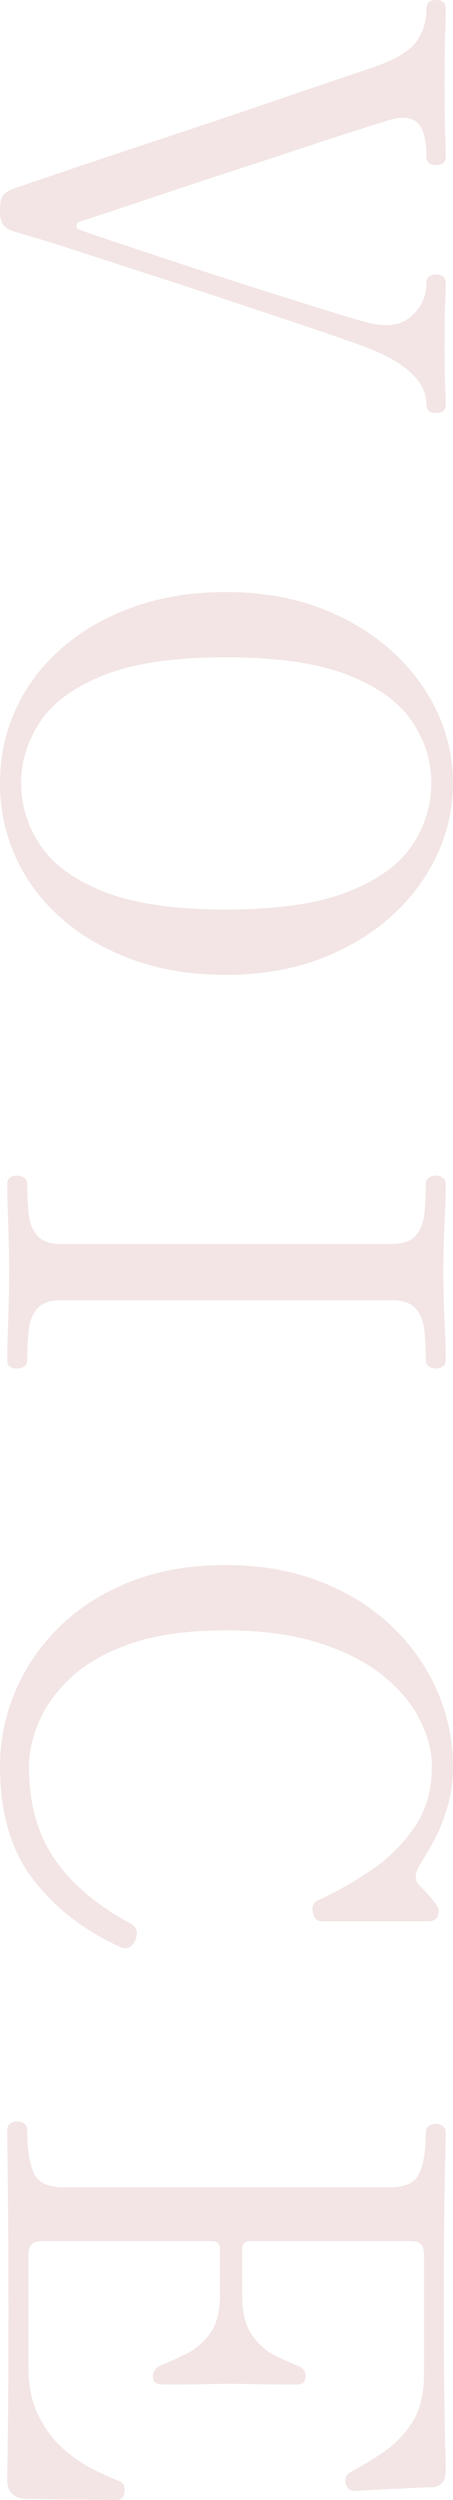 <?xml version="1.0" encoding="UTF-8"?><svg id="_レイヤー_2" xmlns="http://www.w3.org/2000/svg" viewBox="0 0 82.5 454.74"><defs><style>.cls-1{fill:#d0989b;opacity:.25;}</style></defs><g id="design"><path class="cls-1" d="M0,38.28c0-1.25.17-2.13.49-2.64.33-.51.97-.95,1.93-1.32.88-.29,2.77-.94,5.67-1.93,2.9-.99,6.44-2.18,10.61-3.57,4.18-1.39,8.65-2.88,13.42-4.46,4.77-1.58,9.46-3.15,14.08-4.73,4.62-1.58,8.82-3.01,12.6-4.29,3.78-1.28,6.77-2.29,8.96-3.02,3.89-1.32,6.51-2.82,7.87-4.51,1.36-1.69,2.03-3.78,2.03-6.27,0-1.03.59-1.54,1.76-1.54s1.76.51,1.76,1.54c0,.73-.04,2.46-.11,5.17-.07,2.71-.11,5.46-.11,8.25,0,3.23.04,6.16.11,8.8.07,2.64.11,4.22.11,4.73,0,1.03-.59,1.54-1.76,1.54s-1.76-.51-1.76-1.54c0-3.01-.53-5.04-1.59-6.11-1.06-1.06-2.84-1.23-5.33-.5-.95.29-2.88.9-5.78,1.82-2.9.92-6.32,2.04-10.28,3.35-3.96,1.32-8.08,2.68-12.38,4.07-4.29,1.39-8.4,2.75-12.32,4.07-3.92,1.32-7.28,2.44-10.06,3.36-2.79.92-4.62,1.52-5.5,1.81-.29.15-.46.39-.49.72-.04.33.16.57.6.71.73.29,2.36.86,4.9,1.71,2.53.84,5.55,1.85,9.07,3.02,3.52,1.17,7.26,2.4,11.22,3.69,3.96,1.28,7.81,2.51,11.55,3.69,3.74,1.17,7.02,2.2,9.85,3.08,2.82.88,4.86,1.46,6.1,1.76,3.37.81,5.96.38,7.75-1.27,1.8-1.65,2.69-3.65,2.69-5.99,0-1.03.59-1.54,1.76-1.54s1.76.51,1.76,1.54c0,.8-.04,2.03-.11,3.68-.07,1.65-.11,4.24-.11,7.76,0,3.23.04,5.63.11,7.21.07,1.58.11,2.73.11,3.46,0,1.03-.59,1.54-1.76,1.54s-1.76-.51-1.76-1.54c0-4.11-3.59-7.55-10.78-10.34-.95-.37-2.75-1.01-5.39-1.93-2.64-.92-5.77-1.98-9.4-3.19-3.63-1.21-7.54-2.51-11.72-3.9-4.18-1.39-8.32-2.75-12.43-4.07-4.11-1.32-7.94-2.57-11.5-3.74-3.56-1.17-6.56-2.13-9.02-2.86-2.46-.73-4.05-1.21-4.79-1.43-.88-.22-1.54-.6-1.98-1.16-.44-.55-.66-1.45-.66-2.7Z"/><path class="cls-1" d="M0,142.45c0-4.77.95-9.24,2.86-13.42,1.91-4.18,4.67-7.87,8.31-11.06,3.63-3.19,7.97-5.7,13.03-7.53,5.06-1.83,10.71-2.75,16.94-2.75s11.99.95,17.05,2.86c5.06,1.91,9.4,4.49,13.03,7.75,3.63,3.26,6.42,6.97,8.36,11.11,1.94,4.14,2.92,8.49,2.92,13.04s-.97,8.91-2.92,13.09c-1.94,4.18-4.73,7.9-8.36,11.16-3.63,3.26-7.97,5.85-13.03,7.76-5.06,1.91-10.74,2.86-17.05,2.86s-11.88-.92-16.94-2.75c-5.06-1.83-9.4-4.34-13.03-7.54-3.63-3.19-6.4-6.89-8.31-11.11-1.91-4.22-2.86-8.71-2.86-13.47ZM3.85,142.45c0,4.03,1.16,7.79,3.47,11.27,2.31,3.48,6.18,6.31,11.6,8.47,5.43,2.16,12.83,3.25,22.22,3.25s16.81-1.08,22.28-3.25c5.46-2.16,9.35-4.99,11.66-8.47,2.31-3.48,3.47-7.24,3.47-11.27s-1.16-7.68-3.47-11.17c-2.31-3.48-6.2-6.31-11.66-8.47-5.46-2.16-12.89-3.25-22.28-3.25s-16.79,1.08-22.22,3.25c-5.43,2.16-9.29,4.99-11.6,8.47-2.31,3.48-3.47,7.21-3.47,11.17Z"/><path class="cls-1" d="M1.32,215.38c0-1.03.59-1.54,1.76-1.54.51,0,.95.13,1.32.38.37.26.55.64.55,1.16,0,1.98.09,3.79.27,5.45.18,1.65.72,2.97,1.6,3.96s2.31,1.48,4.29,1.48h60.17c2.05,0,3.52-.49,4.4-1.48.88-.99,1.41-2.31,1.6-3.96.18-1.65.27-3.47.27-5.45,0-.51.18-.9.55-1.16.37-.26.81-.38,1.32-.38.44,0,.84.13,1.21.38.37.26.55.64.55,1.16,0,1.76-.07,4.16-.22,7.21-.15,3.04-.22,5.96-.22,8.75s.07,5.79.22,8.8c.15,3.01.22,5.43.22,7.26,0,.51-.18.9-.55,1.15-.37.26-.77.38-1.21.38-.51,0-.95-.13-1.32-.38-.37-.26-.55-.64-.55-1.15,0-1.91-.09-3.71-.27-5.39-.18-1.69-.71-3.03-1.6-4.02-.88-.99-2.35-1.48-4.4-1.48H11.11c-1.98,0-3.41.5-4.29,1.48-.88.99-1.41,2.33-1.6,4.02-.18,1.69-.27,3.48-.27,5.39,0,.51-.18.9-.55,1.15-.37.26-.81.38-1.32.38-1.17,0-1.76-.51-1.76-1.54,0-1.83.06-4.25.17-7.26.11-3.01.17-5.94.17-8.8s-.06-5.7-.17-8.75c-.11-3.04-.17-5.44-.17-7.21Z"/><path class="cls-1" d="M0,321.31c0-4.69.92-9.22,2.75-13.58,1.83-4.36,4.51-8.29,8.03-11.77,3.52-3.48,7.83-6.23,12.92-8.25,5.1-2.02,10.87-3.03,17.33-3.03s12.25,1.01,17.38,3.03c5.13,2.02,9.5,4.77,13.09,8.25,3.59,3.48,6.32,7.41,8.19,11.77,1.87,4.36,2.81,8.89,2.81,13.58,0,2.71-.35,5.23-1.05,7.54-.7,2.31-1.52,4.33-2.47,6.05-.95,1.72-1.76,3.1-2.42,4.12-1.03,1.69-1.1,2.97-.22,3.85.37.37.9.94,1.6,1.71.7.77,1.19,1.38,1.48,1.82.51.66.62,1.34.33,2.04-.29.7-.88,1.04-1.76,1.04h-19.36c-.88,0-1.43-.53-1.65-1.59-.22-1.06.04-1.78.77-2.15,3.37-1.54,6.65-3.39,9.84-5.55,3.19-2.16,5.83-4.79,7.92-7.87,2.09-3.08,3.14-6.75,3.14-11,0-2.71-.71-5.52-2.15-8.42-1.43-2.9-3.65-5.57-6.66-8.03-3.01-2.46-6.89-4.46-11.66-6-4.77-1.54-10.49-2.31-17.16-2.31s-12.52.79-17.1,2.37c-4.58,1.58-8.23,3.63-10.94,6.16-2.71,2.53-4.68,5.23-5.89,8.09-1.21,2.86-1.81,5.57-1.81,8.14,0,6.67,1.54,12.26,4.62,16.77,3.08,4.51,7.66,8.42,13.75,11.72,1.25.66,1.58,1.69.99,3.08-.59,1.39-1.54,1.8-2.86,1.21-6.45-2.93-11.7-7-15.73-12.21-4.03-5.21-6.05-12.06-6.05-20.57Z"/><path class="cls-1" d="M1.32,387.42c0-.51.18-.9.55-1.16.37-.26.77-.38,1.21-.38.51,0,.95.13,1.32.38.37.26.55.64.55,1.16,0,3.23.37,5.77,1.1,7.64.73,1.87,2.6,2.8,5.61,2.8h59.4c2.79,0,4.56-.86,5.33-2.58.77-1.72,1.15-4.2,1.15-7.42,0-.51.18-.9.55-1.16.37-.26.81-.38,1.32-.38.44,0,.84.13,1.21.38.37.26.55.64.55,1.16,0,.59-.05,3.48-.17,8.69-.11,5.21-.17,12.72-.17,22.55s.06,16.67.17,21.83c.11,5.17.17,8.01.17,8.53,0,1.91-.88,2.9-2.64,2.97-.66,0-1.71.04-3.14.11-1.43.07-2.93.15-4.51.22-1.58.07-2.97.15-4.18.22-1.21.07-1.96.11-2.25.11-.81,0-1.32-.51-1.54-1.54-.15-.88.22-1.54,1.1-1.98,1.76-.95,3.67-2.11,5.72-3.46,2.05-1.36,3.81-3.15,5.28-5.39,1.47-2.24,2.2-5.19,2.2-8.86v-21.89c0-1.54-.73-2.31-2.2-2.31h-29.48c-.95,0-1.43.48-1.43,1.43v8.36c0,3.08.57,5.46,1.71,7.15,1.14,1.69,2.49,2.93,4.07,3.74,1.58.81,3.02,1.47,4.35,1.98.95.37,1.43.99,1.43,1.87,0,1.03-.51,1.54-1.54,1.54h-2.86c-1.39,0-2.92-.02-4.56-.05-1.65-.04-3.21-.06-4.67-.06s-2.97.02-4.73.06c-1.76.04-3.35.05-4.79.05h-3.02c-1.1,0-1.65-.51-1.65-1.54,0-.88.51-1.54,1.54-1.98,1.25-.51,2.71-1.17,4.4-1.98,1.69-.81,3.15-2.04,4.4-3.68,1.25-1.65,1.87-4.02,1.87-7.1v-8.36c0-.95-.48-1.43-1.43-1.43H7.48c-1.54,0-2.31.81-2.31,2.42v20.24c0,3.59.6,6.6,1.81,9.02s2.69,4.42,4.46,6c1.76,1.58,3.56,2.82,5.39,3.74,1.83.92,3.41,1.63,4.73,2.15.59.22.93.53,1.04.93.11.4.13.79.05,1.16-.07.95-.59,1.43-1.54,1.43-.29,0-1.17-.02-2.64-.05-1.47-.04-3.15-.05-5.06-.05s-3.67-.02-5.28-.06c-1.61-.04-2.75-.05-3.41-.05-2.27-.15-3.41-1.28-3.41-3.41,0-.44.02-1.72.06-3.85.04-2.13.07-5.37.11-9.74.04-4.36.06-10.17.06-17.43,0-6.09-.02-11.5-.06-16.23-.04-4.73-.07-8.52-.11-11.38-.04-2.86-.06-4.55-.06-5.06Z"/></g></svg>